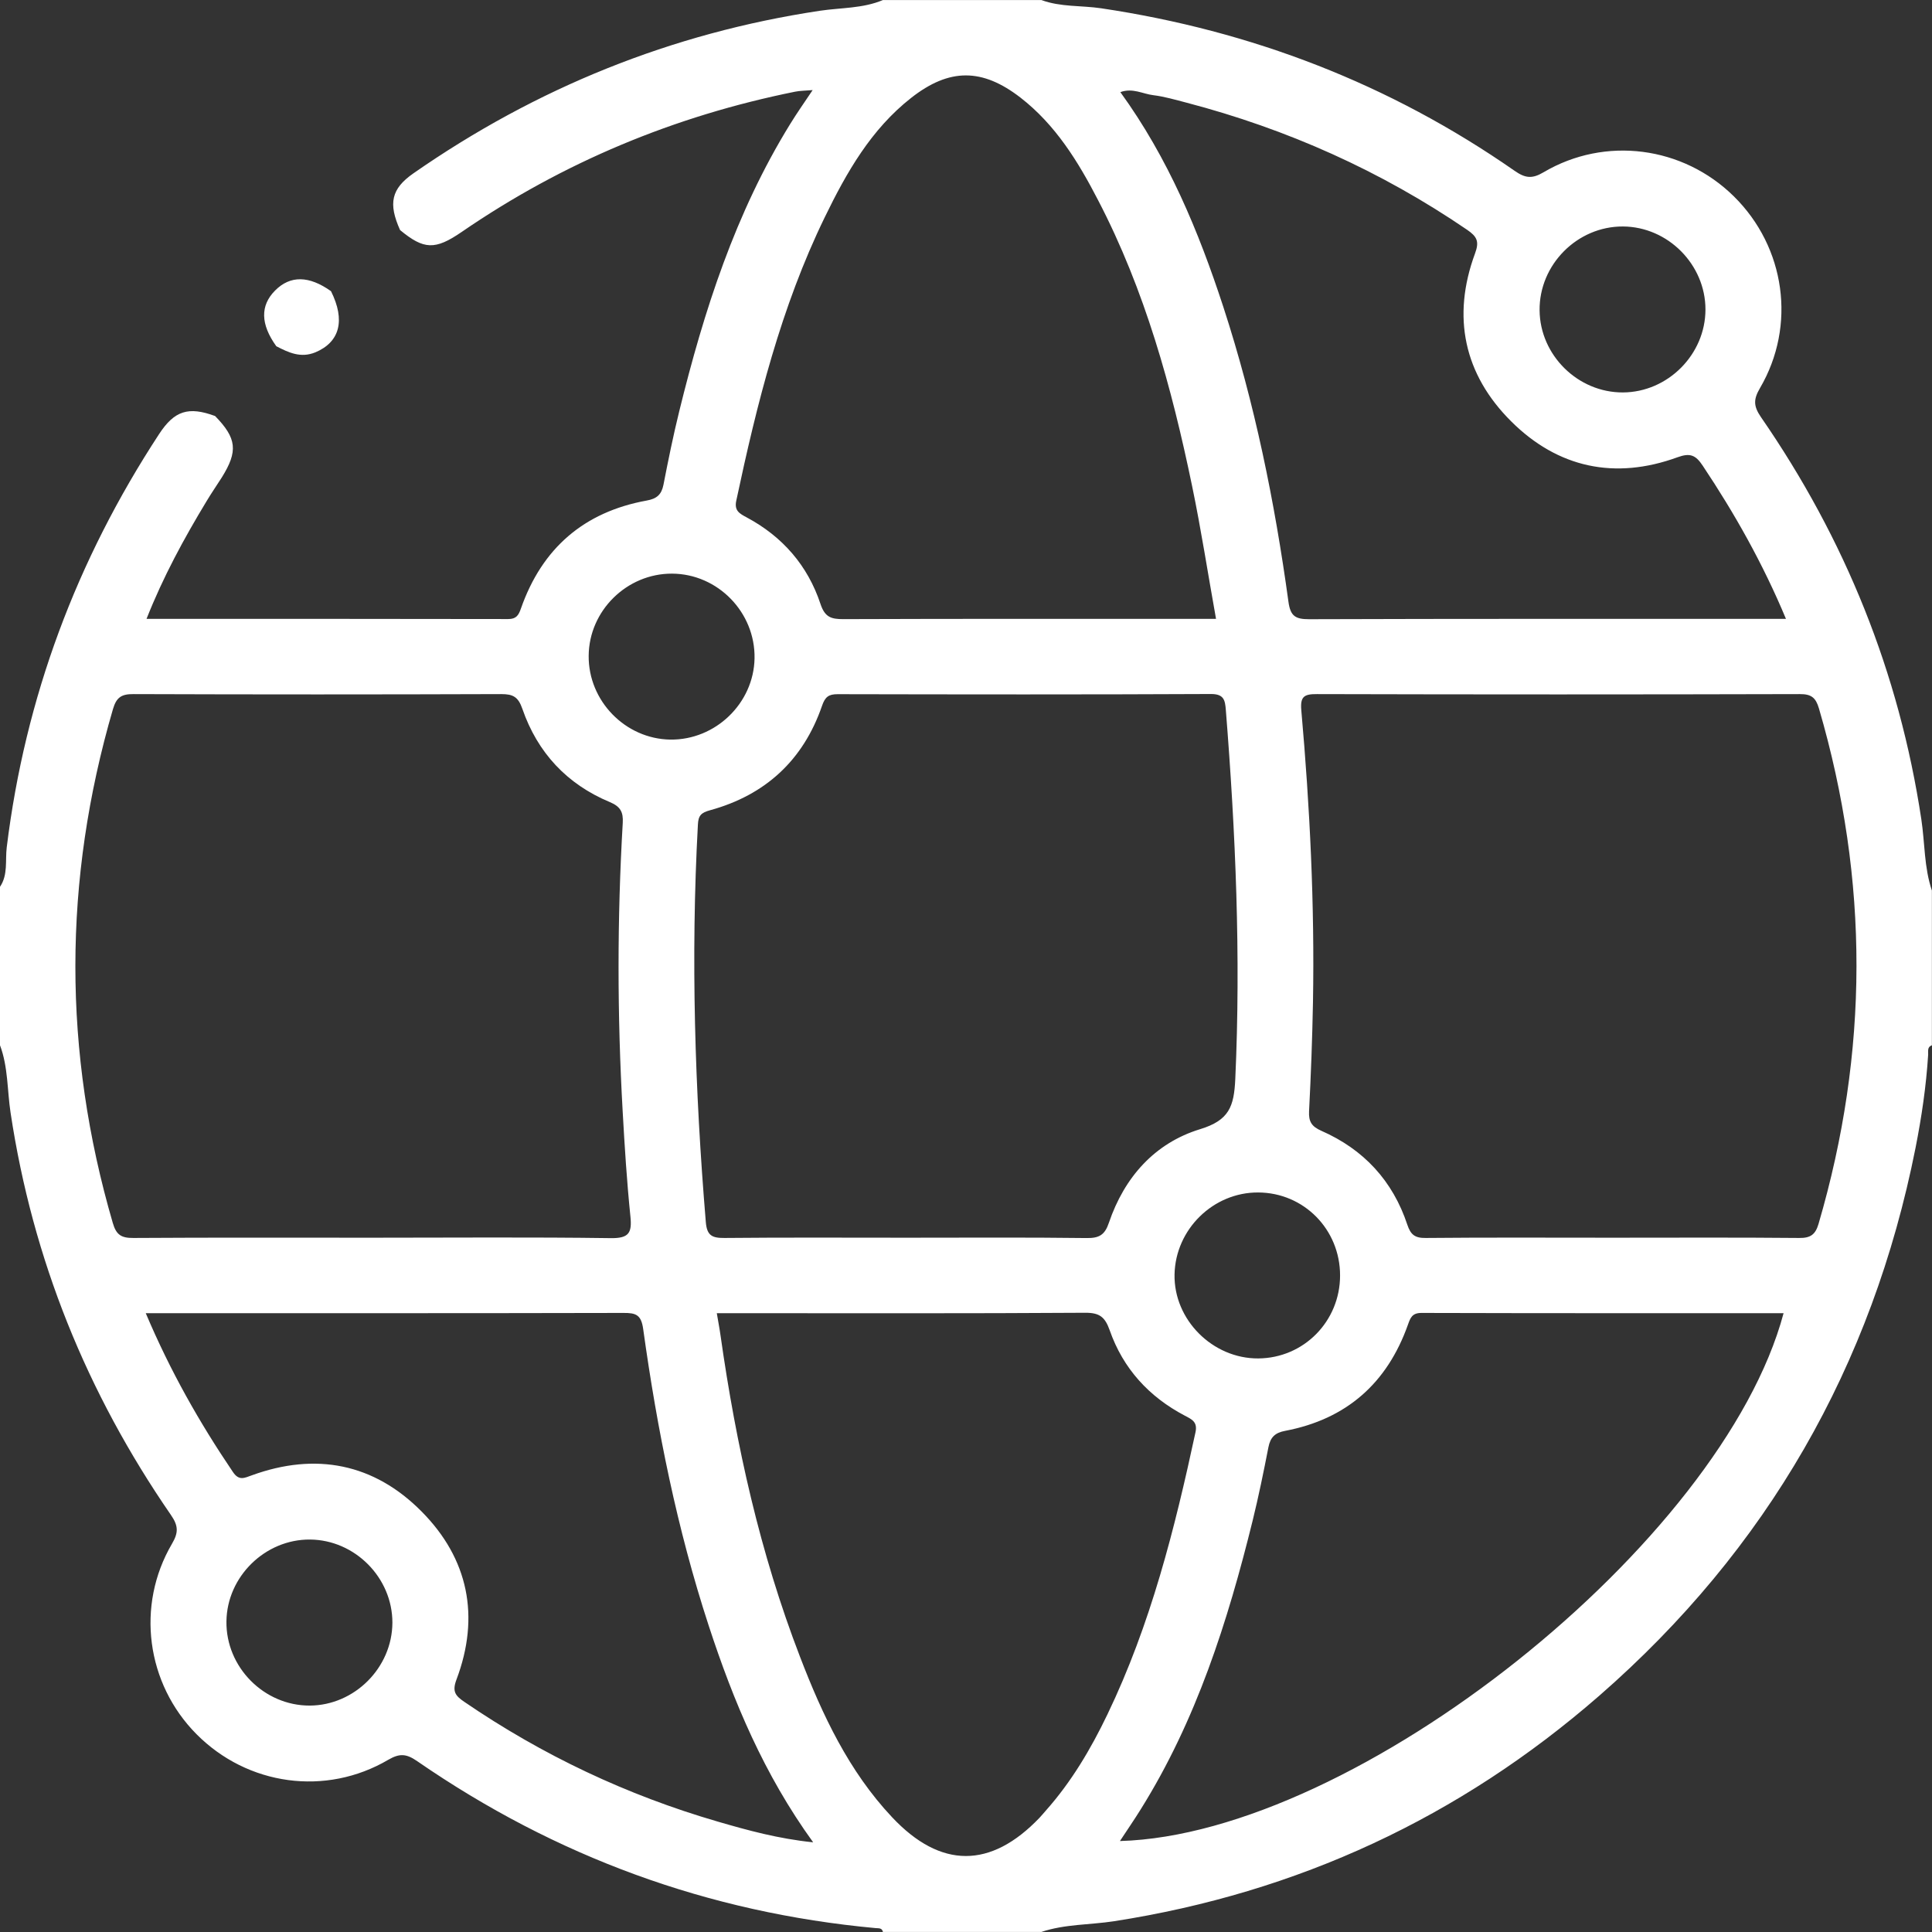 <?xml version="1.0" encoding="UTF-8" standalone="no"?>
<!DOCTYPE svg PUBLIC "-//W3C//DTD SVG 1.1//EN" "http://www.w3.org/Graphics/SVG/1.1/DTD/svg11.dtd">
<svg width="100%" height="100%" viewBox="0 0 84 84" version="1.1" xmlns="http://www.w3.org/2000/svg" xmlns:xlink="http://www.w3.org/1999/xlink" xml:space="preserve" xmlns:serif="http://www.serif.com/" style="fill-rule:evenodd;clip-rule:evenodd;stroke-linejoin:round;stroke-miterlimit:2;">
    <rect x="0" y="0" width="84" height="84" fill="#333333" stroke="none"/>
    <g>
        <g transform="matrix(3.704,0,0,3.704,3.75699e-13,38.553)">
            <path d="M0,1.861L0,0.001C0.096,-0.141 0.06,-0.309 0.079,-0.462C0.295,-2.221 0.899,-3.834 1.868,-5.314C2.048,-5.589 2.213,-5.64 2.525,-5.525C2.779,-5.264 2.796,-5.113 2.604,-4.805C2.545,-4.712 2.482,-4.621 2.425,-4.526C2.16,-4.088 1.916,-3.64 1.72,-3.144C3.151,-3.144 4.558,-3.145 5.966,-3.142C6.06,-3.142 6.087,-3.186 6.115,-3.266C6.362,-3.972 6.854,-4.399 7.591,-4.533C7.71,-4.554 7.765,-4.603 7.788,-4.719C7.844,-5.008 7.903,-5.296 7.973,-5.581C8.263,-6.761 8.632,-7.911 9.276,-8.954C9.355,-9.082 9.441,-9.205 9.539,-9.351C9.448,-9.343 9.389,-9.344 9.332,-9.332C7.918,-9.047 6.612,-8.504 5.421,-7.687C5.107,-7.471 4.976,-7.477 4.696,-7.708C4.556,-8.021 4.592,-8.192 4.853,-8.374C6.295,-9.377 7.882,-10.02 9.623,-10.282C9.87,-10.319 10.127,-10.308 10.364,-10.408L12.224,-10.408C12.451,-10.324 12.693,-10.346 12.927,-10.311C14.69,-10.048 16.313,-9.424 17.778,-8.404C17.904,-8.316 17.984,-8.307 18.118,-8.386C18.842,-8.814 19.756,-8.692 20.353,-8.103C20.958,-7.506 21.088,-6.586 20.659,-5.853C20.583,-5.723 20.58,-5.644 20.67,-5.513C21.658,-4.083 22.293,-2.513 22.553,-0.791C22.595,-0.512 22.585,-0.226 22.677,0.045L22.677,1.861C22.62,1.881 22.635,1.931 22.633,1.972C22.61,2.34 22.556,2.705 22.485,3.065C21.976,5.628 20.742,7.778 18.774,9.495C17.134,10.925 15.233,11.808 13.078,12.143C12.794,12.187 12.501,12.176 12.224,12.269L10.364,12.269C10.354,12.22 10.314,12.227 10.279,12.224C8.313,12.043 6.521,11.385 4.898,10.265C4.771,10.177 4.692,10.17 4.558,10.248C3.824,10.679 2.907,10.552 2.307,9.948C1.717,9.354 1.594,8.438 2.018,7.714C2.095,7.583 2.096,7.504 2.006,7.374C1.02,5.944 0.383,4.374 0.124,2.652C0.084,2.389 0.096,2.116 0,1.861M18.927,4.12C19.657,4.12 20.388,4.116 21.118,4.123C21.251,4.125 21.309,4.084 21.346,3.959C21.937,1.942 21.942,-0.074 21.351,-2.093C21.314,-2.219 21.262,-2.262 21.126,-2.261C19.237,-2.256 17.348,-2.256 15.459,-2.261C15.307,-2.262 15.261,-2.232 15.275,-2.071C15.376,-0.932 15.432,0.21 15.412,1.354C15.404,1.781 15.388,2.209 15.366,2.636C15.36,2.758 15.397,2.815 15.51,2.865C16.007,3.083 16.349,3.452 16.52,3.969C16.559,4.085 16.609,4.125 16.736,4.123C17.466,4.116 18.197,4.12 18.927,4.12M4.378,4.12C5.308,4.12 6.238,4.112 7.168,4.125C7.381,4.128 7.42,4.065 7.4,3.871C7.358,3.461 7.332,3.048 7.309,2.636C7.245,1.508 7.244,0.379 7.31,-0.75C7.317,-0.876 7.284,-0.941 7.157,-0.994C6.655,-1.203 6.309,-1.575 6.132,-2.087C6.083,-2.229 6.022,-2.261 5.885,-2.261C4.446,-2.256 3.006,-2.256 1.567,-2.261C1.426,-2.262 1.367,-2.224 1.326,-2.085C0.739,-0.074 0.737,1.935 1.324,3.947C1.365,4.089 1.426,4.124 1.566,4.123C2.503,4.117 3.441,4.12 4.378,4.12M10.652,4.12C11.353,4.12 12.054,4.115 12.756,4.124C12.903,4.126 12.969,4.087 13.017,3.943C13.198,3.411 13.554,3.009 14.087,2.846C14.428,2.742 14.485,2.581 14.5,2.257C14.566,0.809 14.504,-0.634 14.389,-2.076C14.38,-2.188 14.368,-2.262 14.216,-2.262C12.755,-2.255 11.293,-2.257 9.832,-2.26C9.726,-2.26 9.685,-2.228 9.649,-2.123C9.429,-1.485 8.984,-1.076 8.336,-0.898C8.229,-0.869 8.197,-0.835 8.192,-0.728C8.107,0.829 8.156,2.384 8.285,3.937C8.298,4.097 8.361,4.124 8.504,4.123C9.22,4.116 9.936,4.12 10.652,4.12M14.274,-3.144C14.178,-3.678 14.099,-4.194 13.993,-4.704C13.753,-5.863 13.44,-7.001 12.89,-8.058C12.656,-8.511 12.39,-8.944 11.978,-9.263C11.529,-9.61 11.144,-9.611 10.696,-9.26C10.225,-8.891 9.937,-8.385 9.682,-7.86C9.167,-6.803 8.885,-5.672 8.642,-4.529C8.618,-4.413 8.681,-4.38 8.765,-4.335C9.186,-4.11 9.482,-3.769 9.631,-3.319C9.683,-3.162 9.758,-3.141 9.898,-3.141C11.284,-3.146 12.671,-3.144 14.057,-3.144L14.274,-3.144ZM8.414,5.006C8.43,5.104 8.446,5.183 8.457,5.263C8.64,6.554 8.921,7.821 9.391,9.04C9.653,9.722 9.963,10.382 10.471,10.922C11.042,11.53 11.63,11.527 12.202,10.929C12.227,10.902 12.251,10.874 12.275,10.846C12.576,10.508 12.804,10.122 12.999,9.716C13.506,8.662 13.789,7.539 14.033,6.403C14.059,6.282 13.99,6.252 13.908,6.209C13.487,5.988 13.183,5.656 13.026,5.207C12.971,5.052 12.909,5 12.738,5.001C11.373,5.01 10.007,5.006 8.642,5.006L8.414,5.006ZM20.936,5.006C19.518,5.006 18.102,5.007 16.687,5.003C16.575,5.002 16.555,5.062 16.527,5.14C16.283,5.828 15.805,6.25 15.086,6.387C14.966,6.409 14.912,6.463 14.889,6.579C14.833,6.867 14.774,7.155 14.704,7.44C14.411,8.627 14.043,9.786 13.388,10.833C13.313,10.954 13.232,11.071 13.146,11.202C15.919,11.124 20.217,7.699 20.936,5.006M20.964,-3.144C20.692,-3.795 20.362,-4.38 19.987,-4.942C19.903,-5.069 19.837,-5.094 19.691,-5.041C18.956,-4.773 18.286,-4.917 17.739,-5.462C17.184,-6.014 17.04,-6.69 17.314,-7.433C17.367,-7.575 17.337,-7.632 17.22,-7.712C16.209,-8.402 15.109,-8.894 13.925,-9.204C13.797,-9.237 13.669,-9.275 13.539,-9.291C13.416,-9.305 13.296,-9.38 13.151,-9.327C13.713,-8.552 14.069,-7.695 14.36,-6.805C14.728,-5.676 14.963,-4.518 15.124,-3.345C15.147,-3.175 15.207,-3.14 15.367,-3.14C17.161,-3.146 18.954,-3.144 20.748,-3.144L20.964,-3.144ZM1.711,5.006C1.999,5.687 2.342,6.291 2.734,6.87C2.806,6.977 2.869,6.94 2.956,6.909C3.707,6.636 4.39,6.77 4.948,7.333C5.499,7.888 5.637,8.567 5.358,9.307C5.305,9.448 5.346,9.497 5.45,9.568C6.367,10.195 7.36,10.664 8.426,10.974C8.78,11.077 9.137,11.175 9.545,11.217C8.968,10.42 8.61,9.564 8.319,8.674C7.948,7.539 7.714,6.373 7.55,5.193C7.527,5.025 7.466,5.002 7.318,5.003C5.517,5.007 3.716,5.006 1.916,5.006L1.711,5.006ZM6.91,-2.711C6.905,-2.181 7.34,-1.735 7.868,-1.727C8.398,-1.72 8.847,-2.153 8.857,-2.68C8.867,-3.22 8.426,-3.673 7.888,-3.675C7.358,-3.677 6.914,-3.24 6.91,-2.711M15.73,4.563C15.73,4.022 15.304,3.591 14.769,3.589C14.241,3.586 13.797,4.022 13.787,4.552C13.777,5.082 14.233,5.54 14.769,5.537C15.303,5.534 15.73,5.102 15.73,4.563M4.606,8.639C4.607,8.112 4.167,7.667 3.639,7.663C3.112,7.659 2.664,8.098 2.658,8.624C2.651,9.161 3.099,9.613 3.635,9.612C4.162,9.61 4.604,9.166 4.606,8.639M19.051,-5.802C19.578,-5.805 20.019,-6.248 20.019,-6.776C20.019,-7.303 19.578,-7.747 19.051,-7.75C18.515,-7.753 18.066,-7.302 18.072,-6.765C18.077,-6.238 18.523,-5.799 19.051,-5.802" style="fill:white;fill-rule:nonzero;"/>
        </g>
        <g transform="matrix(-2.627,-2.611,-2.611,2.627,11.514,13.701)">
            <path d="M-0.353,-0.747C-0.716,-0.624 -0.847,-0.396 -0.729,-0.109C-0.657,0.062 -0.509,0.115 -0.353,0.164C-0.039,0.112 0.119,-0.041 0.118,-0.291C0.118,-0.542 -0.04,-0.695 -0.353,-0.747" style="fill:white;fill-rule:nonzero;"/>
        </g>
    </g>
</svg>
